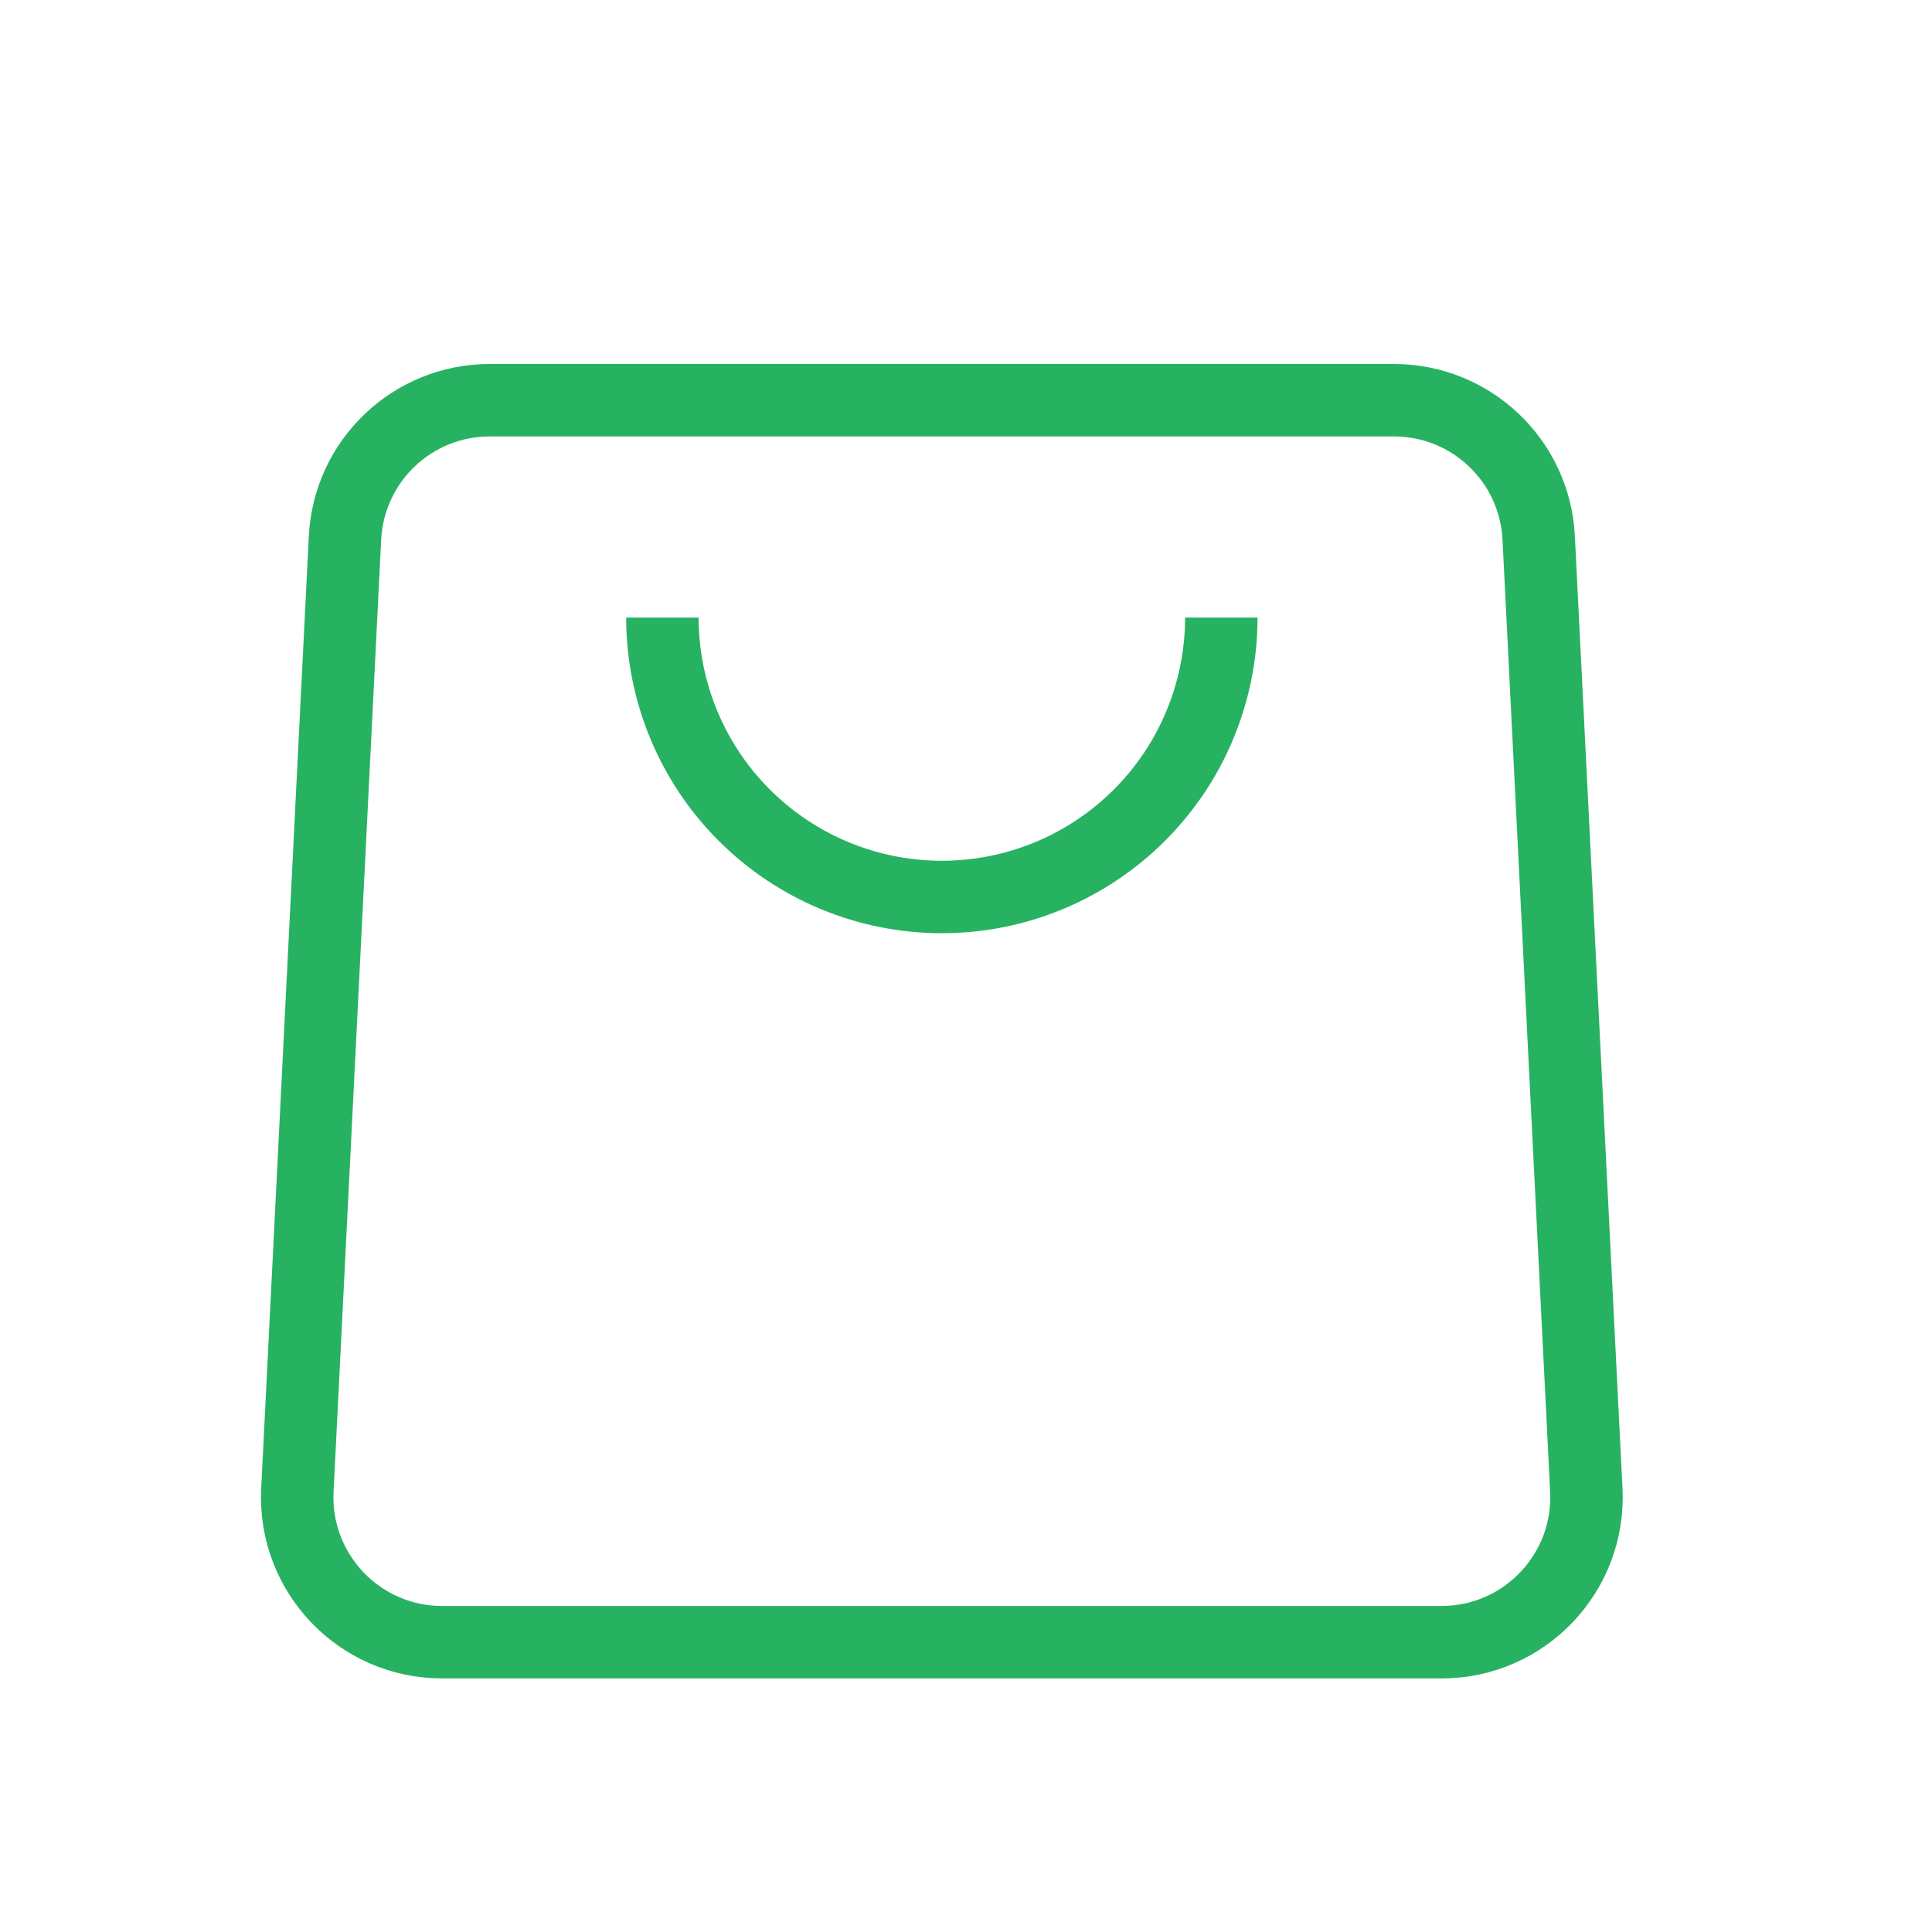 <?xml version="1.0" encoding="UTF-8"?> <svg xmlns="http://www.w3.org/2000/svg" width="40" height="40" viewBox="0 0 40 40" fill="none"> <path d="M7.143 11.136C7.223 9.539 8.541 8.286 10.139 8.286H28.86C30.459 8.286 31.777 9.539 31.857 11.136L32.843 30.85C32.928 32.564 31.562 34 29.846 34H9.154C7.438 34 6.072 32.564 6.157 30.85L7.143 11.136Z" stroke="#27B261" stroke-width="1.5" stroke-linejoin="round"></path> <path d="M25.286 12.786C25.286 13.546 25.136 14.298 24.845 15C24.555 15.702 24.128 16.34 23.591 16.877C23.054 17.414 22.416 17.84 21.714 18.131C21.012 18.422 20.26 18.571 19.5 18.571C18.74 18.571 17.988 18.422 17.286 18.131C16.584 17.84 15.946 17.414 15.409 16.877C14.872 16.34 14.445 15.702 14.155 15C13.864 14.298 13.714 13.546 13.714 12.786" stroke="#27B261" stroke-width="1.5" stroke-linejoin="round"></path> </svg> 